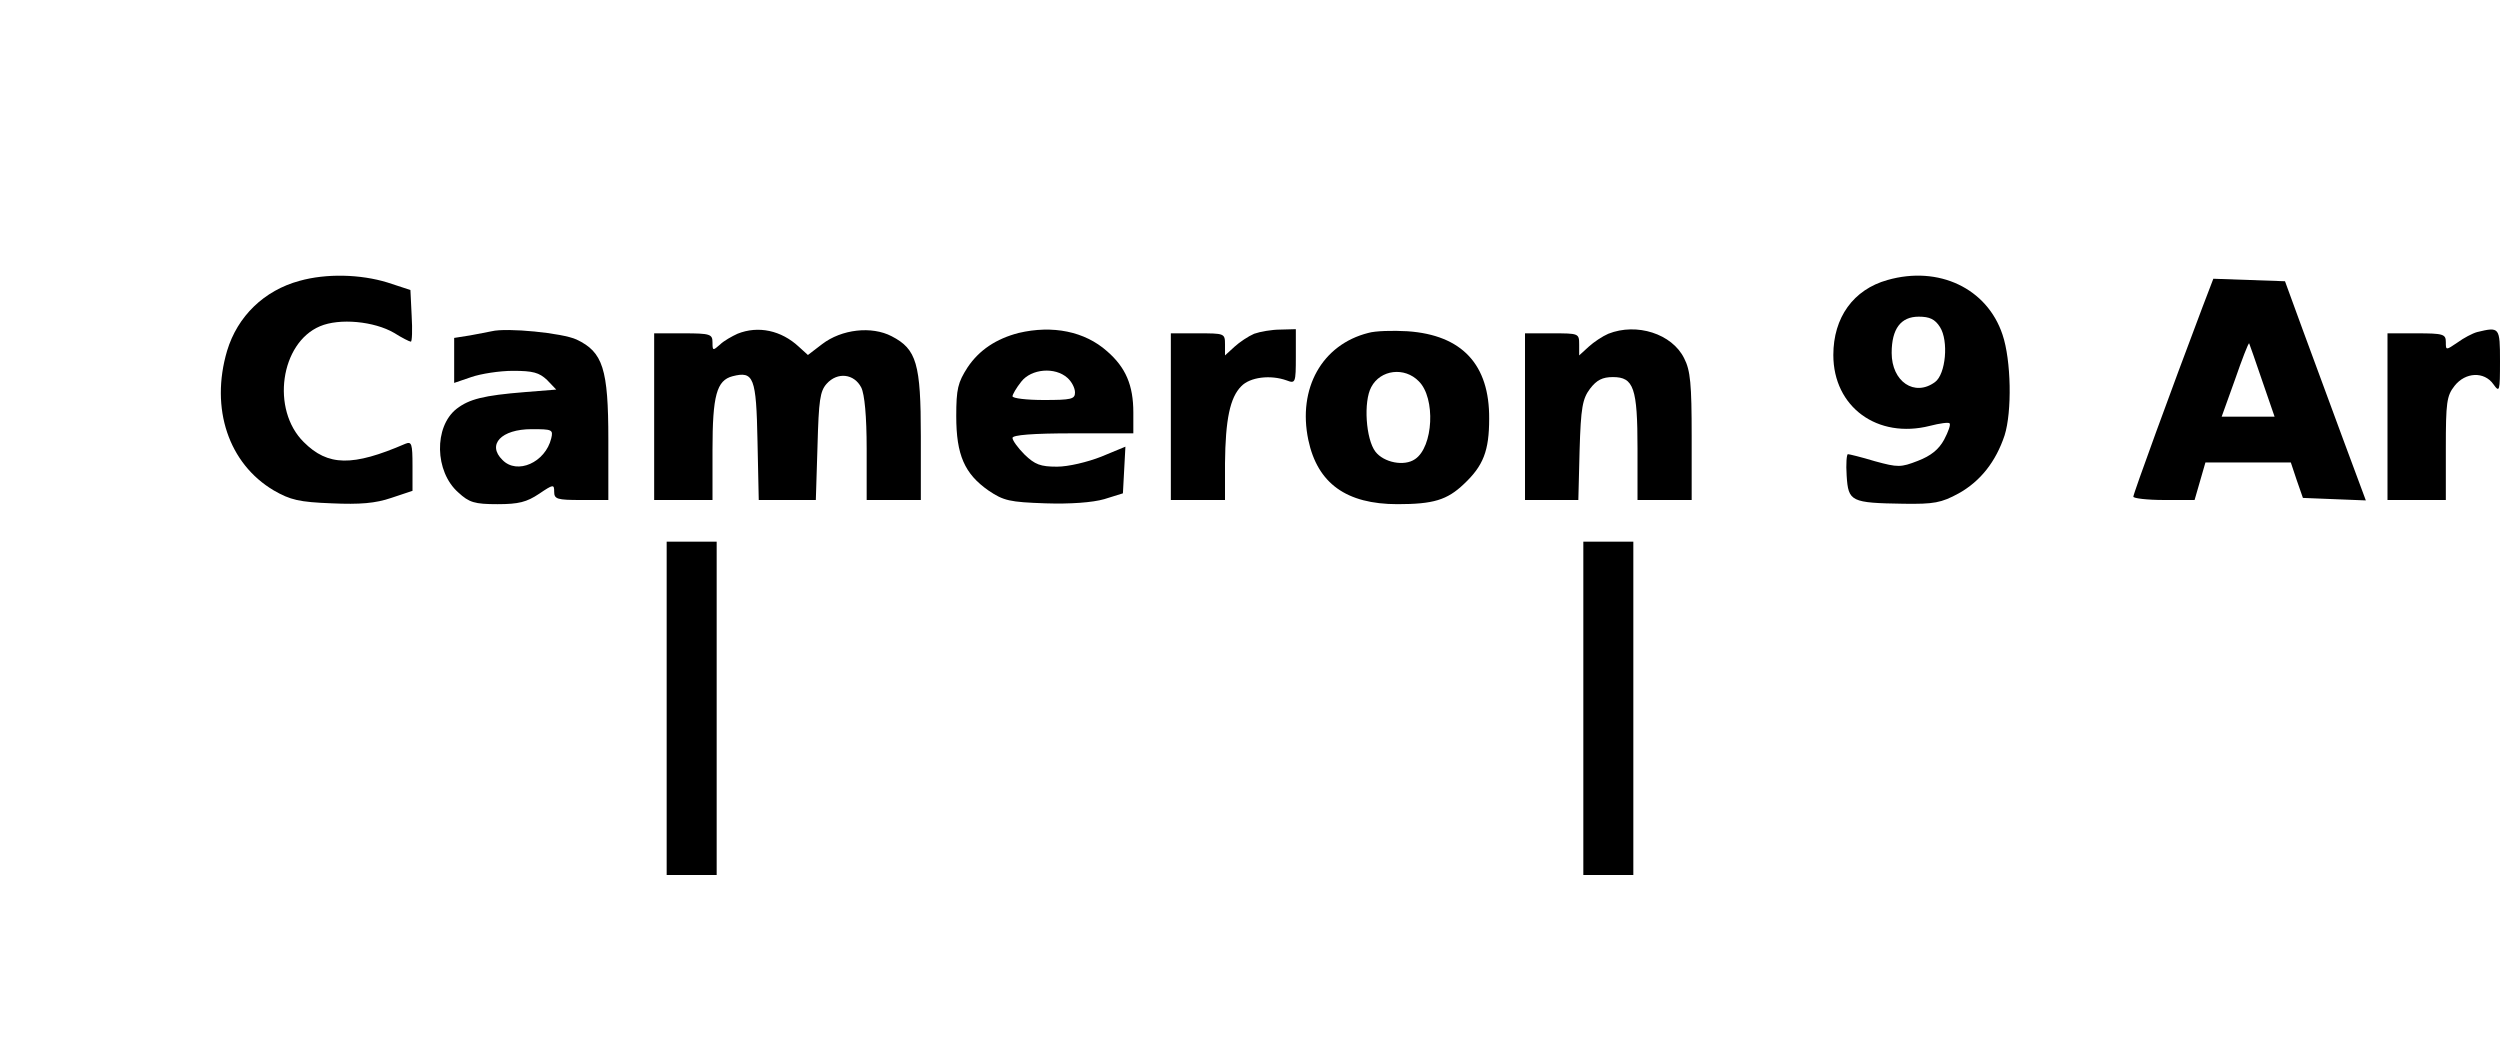 <?xml version="1.0" encoding="UTF-8" standalone="yes"?>
<svg version="1.0" xmlns="http://www.w3.org/2000/svg" width="600" height="250" viewBox="0 0 600 250" preserveAspectRatio="xMidYMid meet">
  <g transform="translate(0,250) scale(0.1,-0.1)" fill="#000000" stroke="none">
    <path d="M719 1826 c-85 -23 -149 -85 -174 -168 -41 -139 4 -271 112 -335 40
-23 61 -28 139 -31 68 -3 105 0 143 13 l51 17 0 60 c0 53 -2 59 -17 53 -127
-55 -186 -54 -244 4 -79 78 -56 238 39 278 47 20 130 12 178 -16 19 -12 37
-21 40 -21 3 0 4 28 2 62 l-3 62 -55 18 c-65 20 -147 22 -211 4z"/>
    <path d="M4530 1828 c-82 -23 -130 -90 -130 -180 0 -125 106 -202 232 -170 23
6 45 9 47 6 3 -3 -3 -20 -13 -39 -13 -24 -32 -39 -63 -51 -41 -16 -48 -16
-103 -1 -33 10 -62 17 -65 17 -3 0 -5 -23 -3 -52 4 -62 10 -65 137 -67 72 -1
90 2 132 25 52 29 89 76 110 139 18 57 16 180 -5 242 -37 111 -153 166 -276
131z m126 -113 c21 -33 14 -113 -12 -132 -49 -36 -104 1 -104 70 0 58 22 87
65 87 26 0 39 -6 51 -25z"/>
    <path d="M5286 1763 c-76 -201 -166 -448 -166 -455 0 -4 33 -8 74 -8 l73 0 13
45 13 45 102 0 103 0 14 -42 15 -43 75 -3 76 -3 -55 148 c-30 81 -74 200 -97
263 l-42 115 -86 3 -86 3 -26 -68z m143 -176 l30 -87 -64 0 -63 0 32 89 c17
49 32 88 34 87 1 -2 15 -42 31 -89z"/>
    <path d="M1180 1705 c-8 -2 -32 -6 -52 -10 l-38 -6 0 -54 0 -54 41 14 c23 8
68 15 100 15 48 0 63 -4 82 -22 l22 -23 -75 -6 c-100 -8 -134 -17 -164 -40
-55 -43 -53 -151 4 -201 26 -24 39 -28 94 -28 51 0 70 5 100 25 34 23 36 23
36 5 0 -18 7 -20 65 -20 l65 0 0 145 c0 170 -13 210 -76 240 -34 16 -168 29
-204 20z m143 -257 c-14 -58 -82 -88 -117 -52 -38 37 -3 74 70 74 49 0 52 -1
47 -22z"/>
    <path d="M1770 1699 c-13 -6 -33 -17 -42 -26 -17 -15 -18 -15 -18 5 0 20 -5
22 -70 22 l-70 0 0 -200 0 -200 70 0 70 0 0 120 c0 131 10 167 48 177 51 13
57 -2 60 -156 l3 -141 68 0 69 0 4 129 c3 111 6 132 22 150 26 29 66 24 83 -9
8 -16 13 -69 13 -147 l0 -123 65 0 65 0 0 153 c0 174 -10 209 -70 240 -48 25
-120 17 -167 -19 l-34 -26 -22 20 c-42 39 -97 51 -147 31z"/>
    <path d="M2445 1701 c-54 -14 -95 -41 -123 -83 -23 -36 -27 -51 -27 -117 0
-93 20 -138 77 -178 37 -25 51 -28 137 -31 60 -2 113 2 141 10 l45 14 3 56 3
56 -58 -24 c-33 -13 -79 -24 -106 -24 -40 0 -53 5 -78 29 -16 16 -29 34 -29
40 0 7 48 11 145 11 l145 0 0 50 c0 65 -18 108 -63 147 -54 48 -131 63 -212
44z m117 -108 c10 -9 18 -24 18 -35 0 -16 -9 -18 -75 -18 -41 0 -75 4 -75 9 0
4 9 20 21 35 24 31 81 36 111 9z"/>
    <path d="M3010 1699 c-14 -6 -35 -20 -47 -31 l-23 -21 0 26 c0 27 -1 27 -65
27 l-65 0 0 -200 0 -200 65 0 65 0 0 88 c1 105 12 158 39 185 21 22 70 28 109
14 21 -8 22 -6 22 57 l0 66 -37 -1 c-21 0 -49 -5 -63 -10z"/>
    <path d="M3284 1701 c-111 -28 -170 -133 -144 -257 22 -104 91 -154 214 -154
86 0 119 10 159 48 47 44 61 80 61 157 1 130 -65 201 -196 210 -35 2 -77 1
-94 -4z m121 -116 c41 -40 35 -158 -9 -187 -26 -18 -75 -8 -95 18 -23 30 -29
120 -10 155 22 42 80 49 114 14z"/>
    <path d="M3860 1699 c-14 -6 -35 -20 -47 -31 l-23 -21 0 26 c0 27 -1 27 -65
27 l-65 0 0 -200 0 -200 64 0 64 0 3 119 c3 103 7 124 25 148 16 21 30 28 55
28 50 0 59 -26 59 -172 l0 -123 65 0 65 0 0 153 c0 125 -3 158 -18 187 -29 59
-114 86 -182 59z"/>
    <path d="M5945 1703 c-11 -3 -32 -14 -47 -25 -28 -19 -28 -19 -28 1 0 19 -6
21 -70 21 l-70 0 0 -200 0 -200 70 0 70 0 0 124 c0 110 2 126 21 150 26 33 71
35 93 4 15 -21 16 -18 16 55 0 82 -1 83 -55 70z"/>
    <path d="M1600 800 l0 -400 60 0 60 0 0 400 0 400 -60 0 -60 0 0 -400z"/>
    <path d="M3800 800 l0 -400 60 0 60 0 0 400 0 400 -60 0 -60 0 0 -400z"/>
  </g>
</svg>